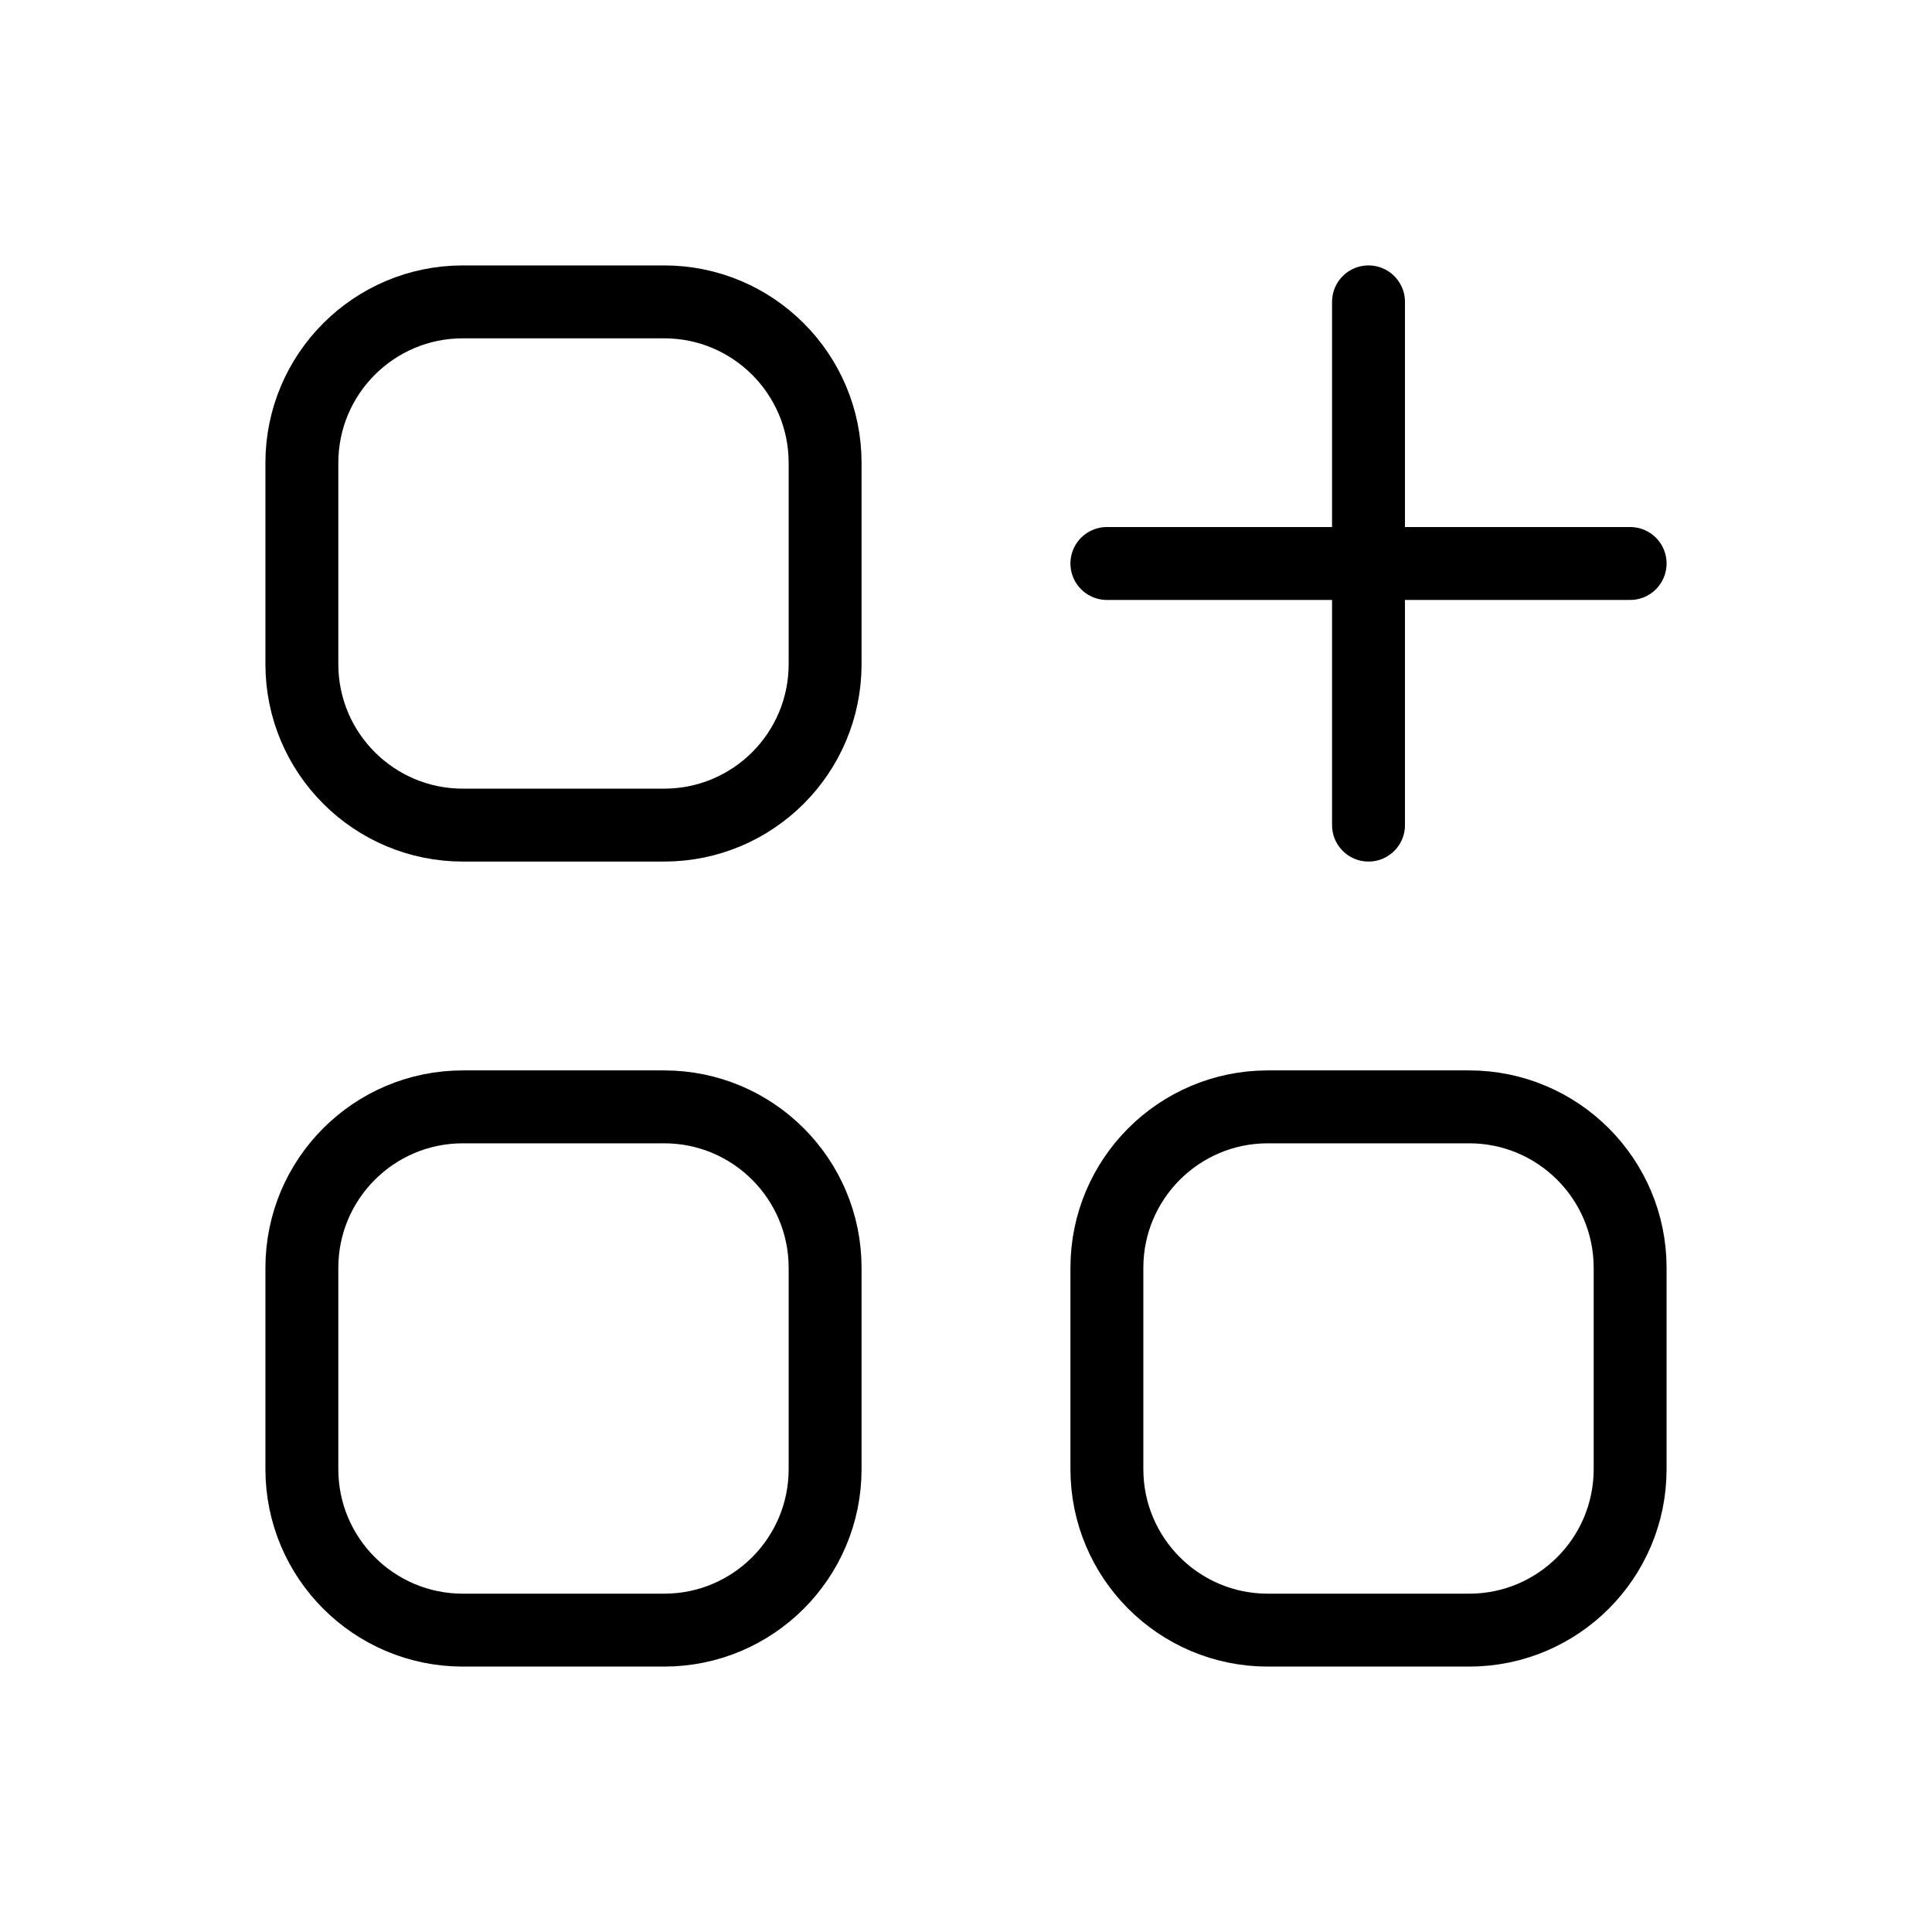 <svg width="53" height="53" viewBox="0 0 53 53" fill="none" xmlns="http://www.w3.org/2000/svg">
<path d="M18.219 8.281H12.698C10.259 8.281 8.281 10.259 8.281 12.698V18.219C8.281 20.658 10.259 22.635 12.698 22.635H18.219C20.658 22.635 22.635 20.658 22.635 18.219V12.698C22.635 10.259 20.658 8.281 18.219 8.281Z" stroke="black" stroke-width="2" stroke-linecap="round" stroke-linejoin="round"/>
<path d="M37.542 8.281V15.458M37.542 15.458V22.635M37.542 15.458H30.365M37.542 15.458H44.719" stroke="black" stroke-width="2" stroke-linecap="round" stroke-linejoin="round"/>
<path d="M18.219 30.364H12.698C10.259 30.364 8.281 32.342 8.281 34.781V40.302C8.281 42.741 10.259 44.719 12.698 44.719H18.219C20.658 44.719 22.635 42.741 22.635 40.302V34.781C22.635 32.342 20.658 30.364 18.219 30.364Z" stroke="black" stroke-width="2" stroke-linecap="round" stroke-linejoin="round"/>
<path d="M40.302 30.364H34.781C32.342 30.364 30.365 32.342 30.365 34.781V40.302C30.365 42.741 32.342 44.719 34.781 44.719H40.302C42.741 44.719 44.719 42.741 44.719 40.302V34.781C44.719 32.342 42.741 30.364 40.302 30.364Z" stroke="black" stroke-width="2" stroke-linecap="round" stroke-linejoin="round"/>
</svg>
